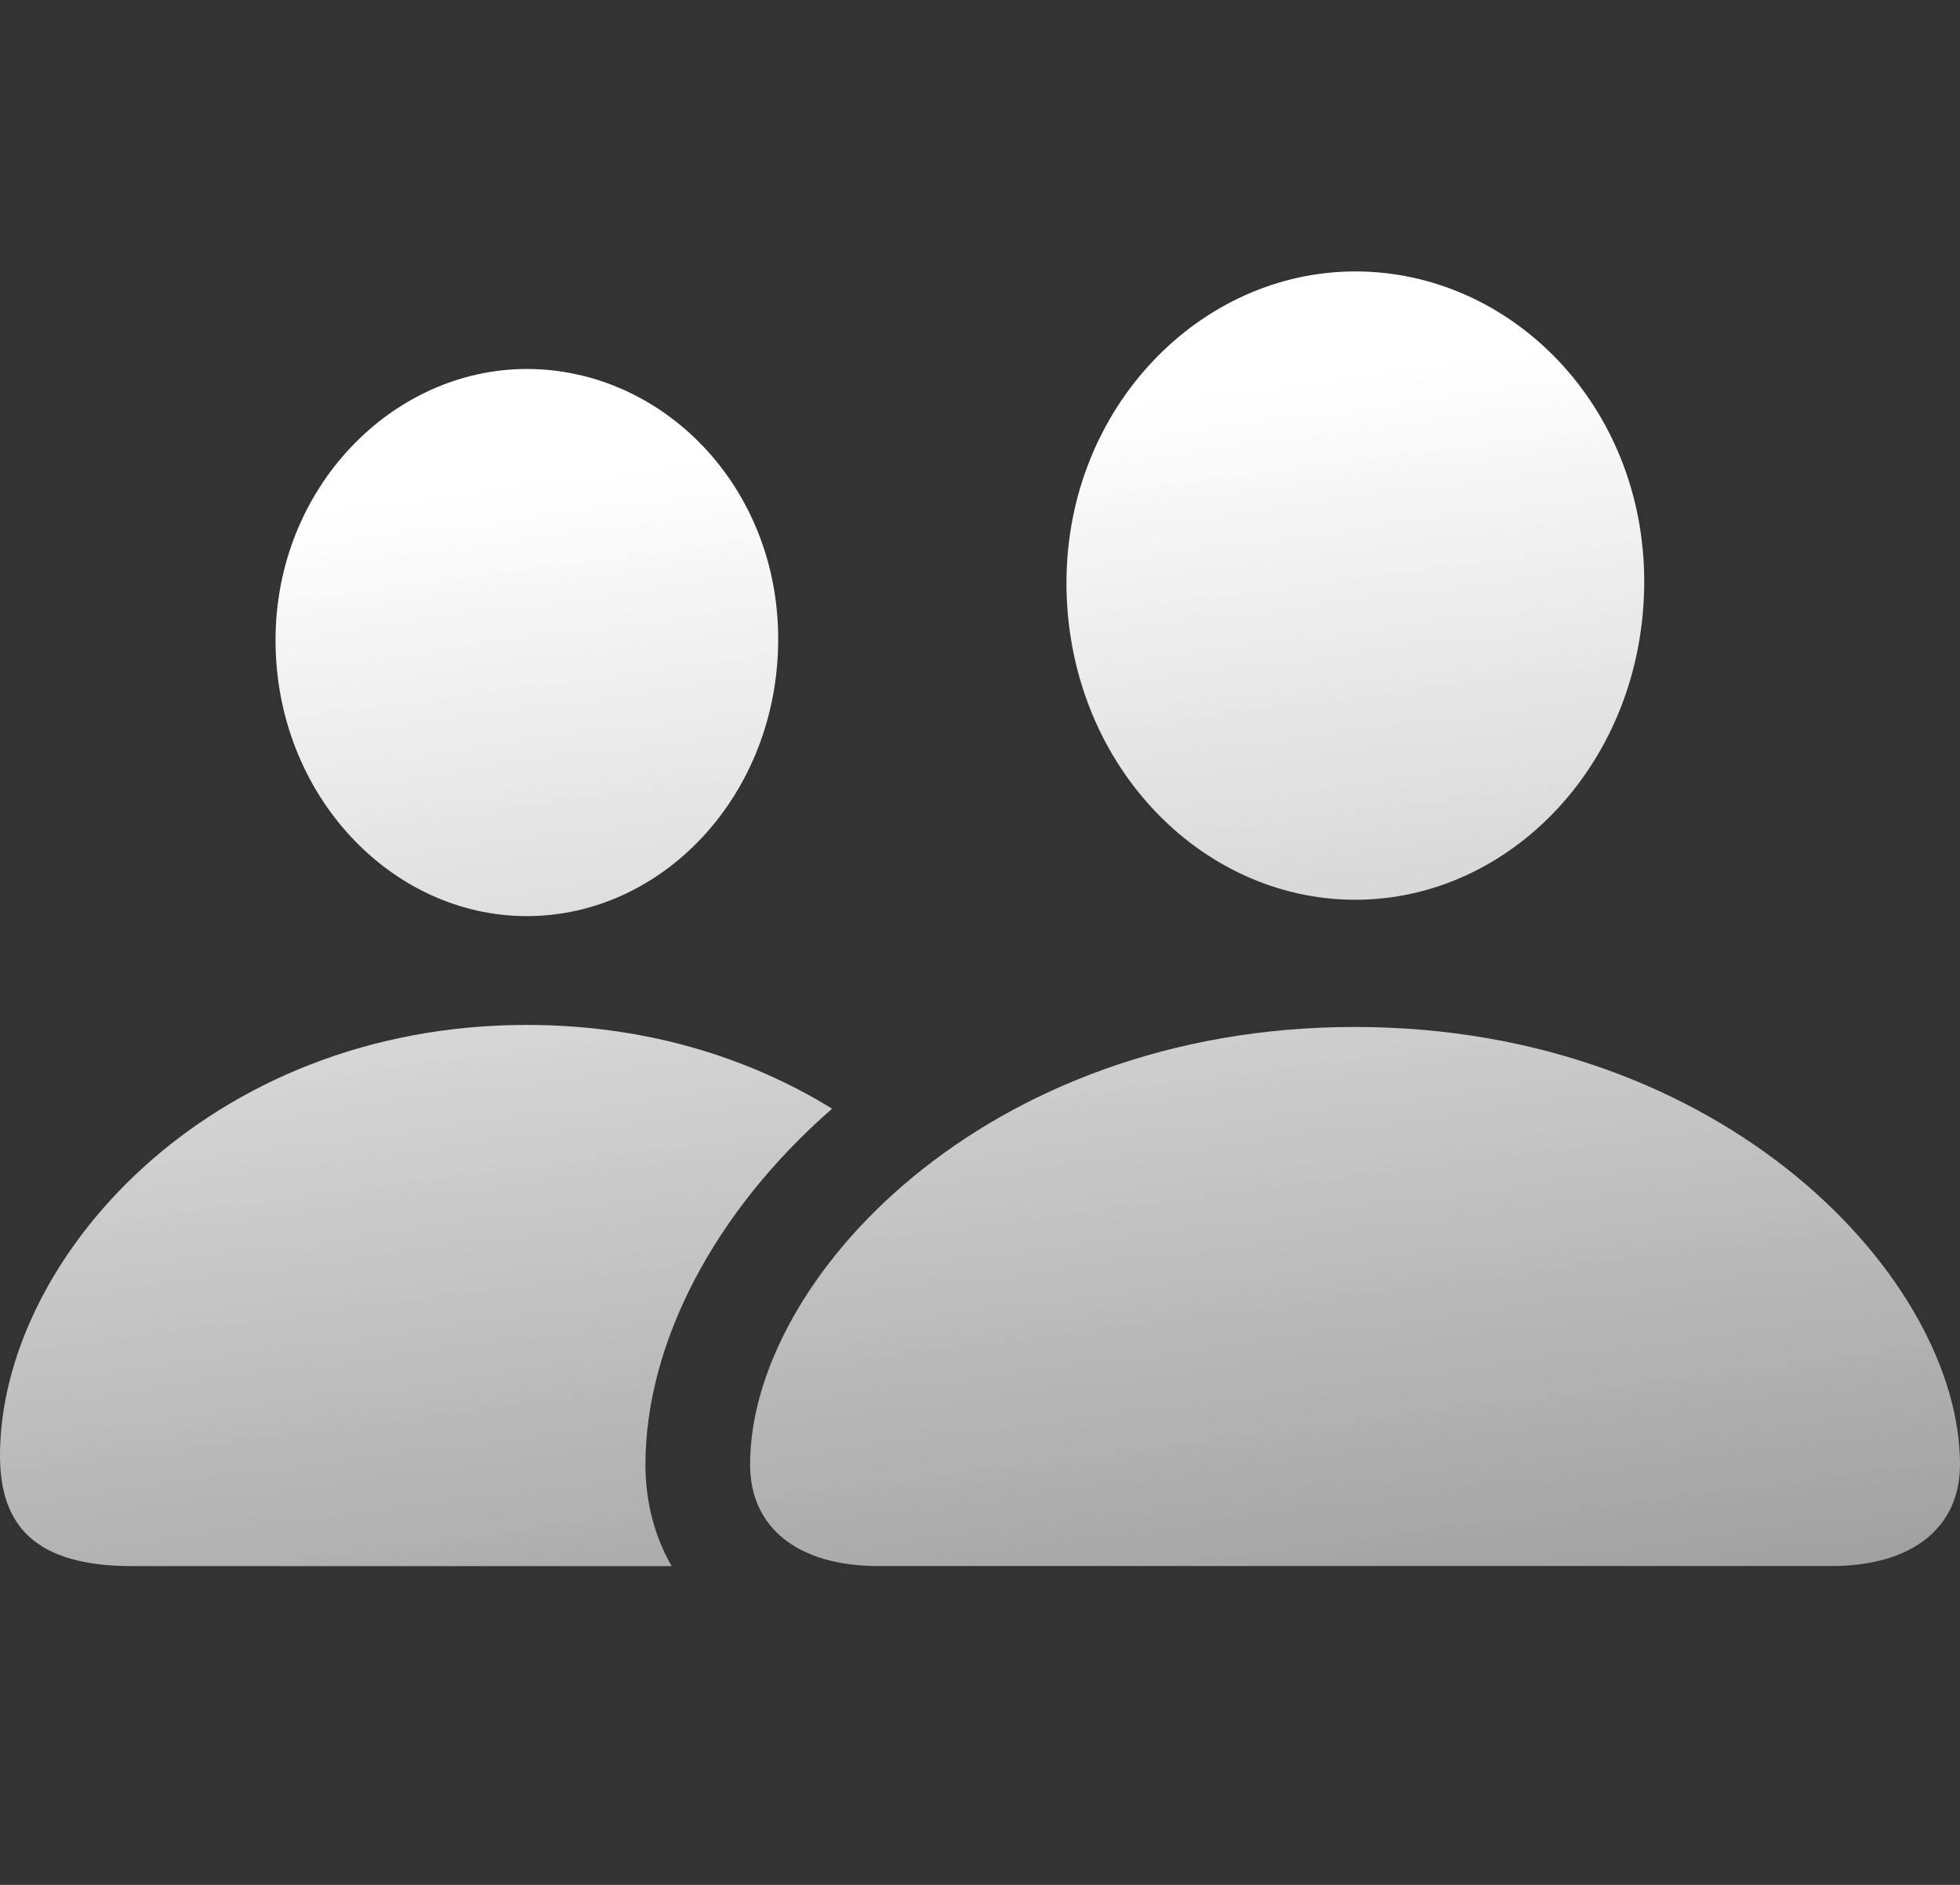<svg width="26" height="25" viewBox="0 0 26 25" fill="none" xmlns="http://www.w3.org/2000/svg">
<rect x="0" y="0" width="26" height="25" fill="#333333" stroke="none"/>
<g clip-path="url(#clip0_88_3132)">
<g clip-path="url(#clip1_88_3132)">
<g clip-path="url(#clip2_88_3132)">
<path d="M21.811 7.713C21.811 10.093 20.047 11.934 17.979 11.934C15.902 11.934 14.147 10.093 14.147 7.731C14.147 5.41 15.914 3.6 17.979 3.6C20.045 3.6 21.811 5.379 21.811 7.713Z" fill="url(#paint0_linear_88_3132)"/>
<path d="M26 19.425C26 20.265 25.363 20.771 24.295 20.771H11.647C10.588 20.771 9.95 20.265 9.95 19.425C9.95 16.981 13.051 13.621 17.971 13.621C22.899 13.621 26 16.981 26 19.425Z" fill="url(#paint1_linear_88_3132)"/>
<path d="M10.323 8.475C10.323 10.54 8.795 12.151 6.988 12.151C5.189 12.151 3.655 10.54 3.655 8.491C3.655 6.473 5.201 4.894 6.988 4.894C8.784 4.894 10.323 6.441 10.323 8.475Z" fill="url(#paint2_linear_88_3132)"/>
<path d="M8.562 19.425C8.562 17.838 9.458 16.083 11.038 14.705C9.938 14.027 8.568 13.594 6.988 13.594C2.743 13.594 0 16.726 0 19.307C0 20.241 0.472 20.772 1.752 20.772H8.91C8.682 20.377 8.562 19.918 8.562 19.425Z" fill="url(#paint3_linear_88_3132)"/>
</g>
</g>
</g>
<defs>
<linearGradient id="paint0_linear_88_3132" x1="28.176" y1="3.6" x2="30.55" y2="21.722" gradientUnits="userSpaceOnUse">
<stop stop-color="white"/>
<stop offset="0.952" stop-color="white" stop-opacity="0.514"/>
<stop offset="1" stop-color="white" stop-opacity="0.489"/>
<stop offset="1" stop-color="white" stop-opacity="0.48"/>
</linearGradient>
<linearGradient id="paint1_linear_88_3132" x1="28.176" y1="3.6" x2="30.549" y2="21.722" gradientUnits="userSpaceOnUse">
<stop stop-color="white"/>
<stop offset="0.952" stop-color="white" stop-opacity="0.514"/>
<stop offset="1" stop-color="white" stop-opacity="0.489"/>
<stop offset="1" stop-color="white" stop-opacity="0.48"/>
</linearGradient>
<linearGradient id="paint2_linear_88_3132" x1="28.176" y1="3.6" x2="30.55" y2="21.722" gradientUnits="userSpaceOnUse">
<stop stop-color="white"/>
<stop offset="0.952" stop-color="white" stop-opacity="0.514"/>
<stop offset="1" stop-color="white" stop-opacity="0.489"/>
<stop offset="1" stop-color="white" stop-opacity="0.48"/>
</linearGradient>
<linearGradient id="paint3_linear_88_3132" x1="28.176" y1="3.6" x2="30.55" y2="21.722" gradientUnits="userSpaceOnUse">
<stop stop-color="white"/>
<stop offset="0.952" stop-color="white" stop-opacity="0.514"/>
<stop offset="1" stop-color="white" stop-opacity="0.489"/>
<stop offset="1" stop-color="white" stop-opacity="0.48"/>
</linearGradient>
<clipPath id="clip0_88_3132">
<rect width="26" height="18" fill="white" transform="translate(0 3.6)"/>
</clipPath>
<clipPath id="clip1_88_3132">
<rect width="26" height="18" fill="white" transform="translate(0 3.6)"/>
</clipPath>
<clipPath id="clip2_88_3132">
<rect width="26" height="18" fill="white" transform="translate(0 3.6)"/>
</clipPath>
</defs>
</svg>
